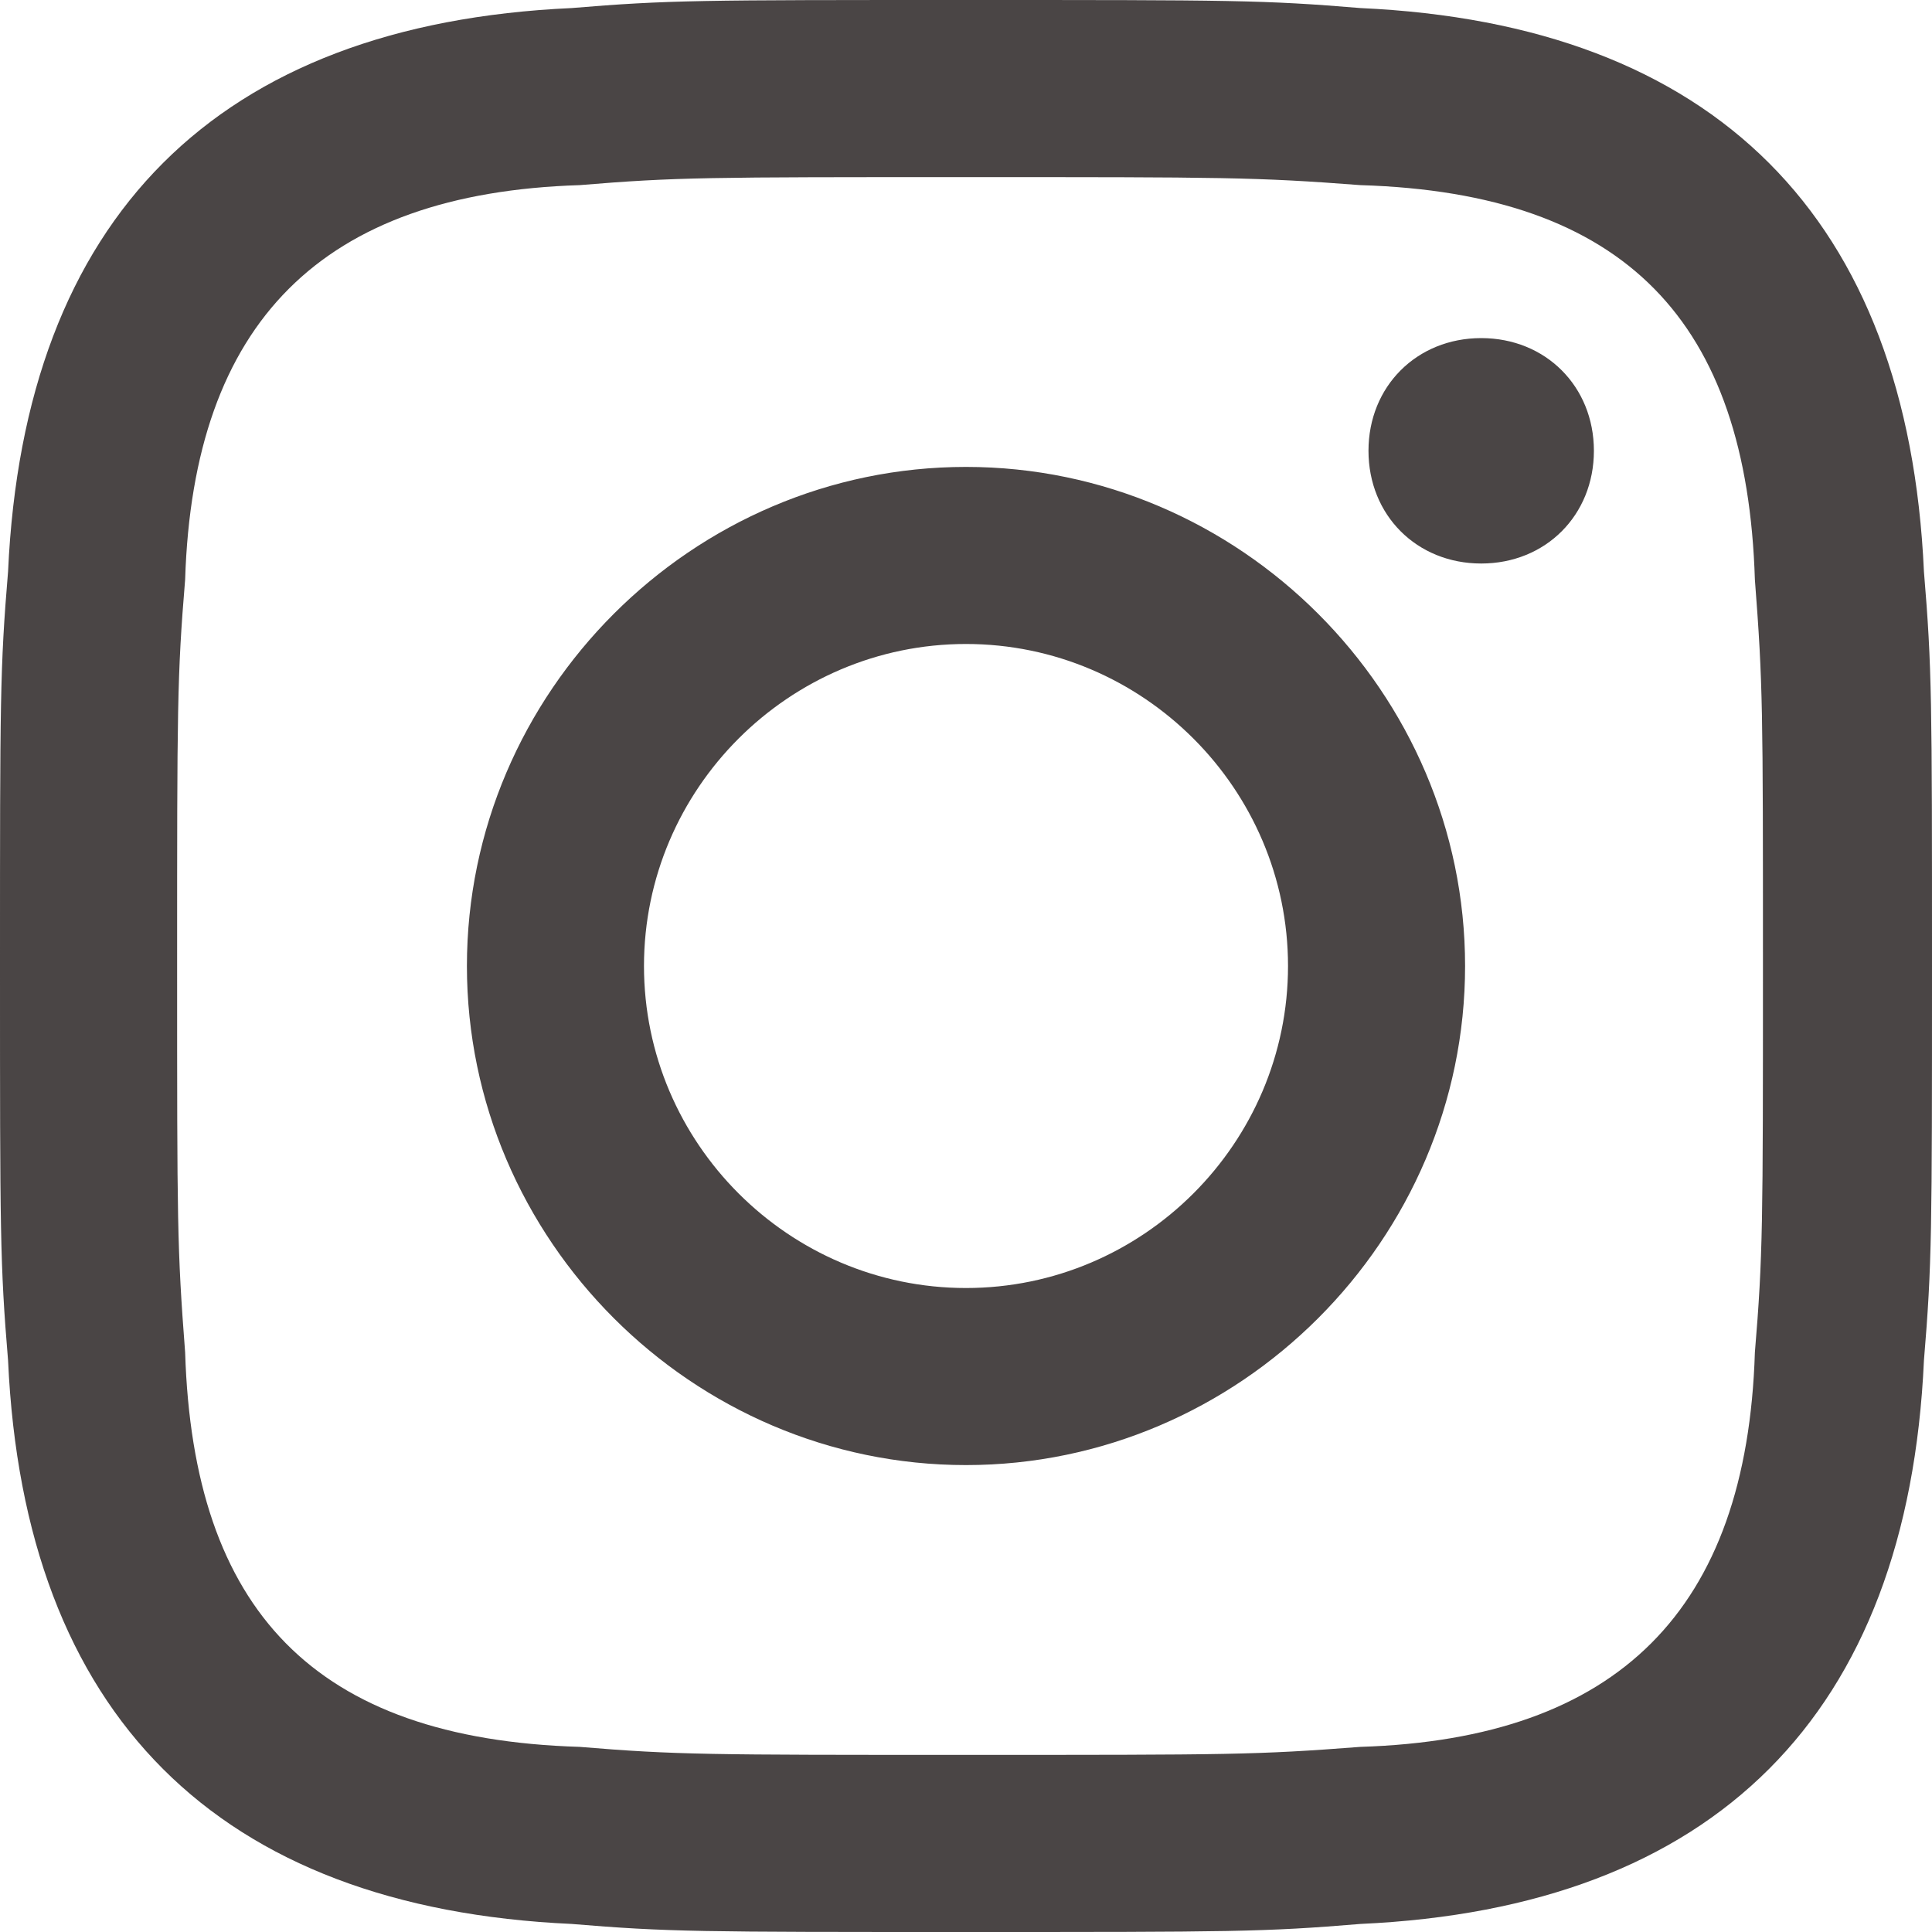 <svg width="40" height="40" viewBox="0 0 40 40" fill="none" xmlns="http://www.w3.org/2000/svg">
<path d="M20 3.667C25.333 3.667 26 3.667 28.167 3.833C33.667 4 36.167 6.667 36.333 12C36.5 14.167 36.5 14.667 36.5 20C36.5 25.333 36.5 26 36.333 28C36.167 33.333 33.5 36 28.167 36.167C26 36.333 25.5 36.333 20 36.333C14.667 36.333 14 36.333 12 36.167C6.5 36 4 33.333 3.833 28C3.667 25.833 3.667 25.333 3.667 20C3.667 14.667 3.667 14 3.833 12C4 6.667 6.667 4 12 3.833C14 3.667 14.667 3.667 20 3.667ZM20 0C14.5 0 13.833 0 11.833 0.167C4.5 0.5 0.5 4.5 0.167 11.833C0 13.833 0 14.5 0 20C0 25.5 0 26.167 0.167 28.167C0.5 35.5 4.5 39.5 11.833 39.833C13.833 40 14.5 40 20 40C25.5 40 26.167 40 28.167 39.833C35.5 39.5 39.5 35.5 39.833 28.167C40 26.167 40 25.5 40 20C40 14.5 40 13.833 39.833 11.833C39.5 4.5 35.5 0.5 28.167 0.167C26.167 0 25.5 0 20 0ZM20 9.667C14.333 9.667 9.667 14.333 9.667 20C9.667 25.667 14.333 30.333 20 30.333C25.667 30.333 30.333 25.667 30.333 20C30.333 14.333 25.667 9.667 20 9.667ZM20 26.667C16.333 26.667 13.333 23.667 13.333 20C13.333 16.333 16.333 13.333 20 13.333C23.667 13.333 26.667 16.333 26.667 20C26.667 23.667 23.667 26.667 20 26.667ZM30.667 7C29.333 7 28.333 8 28.333 9.333C28.333 10.667 29.333 11.667 30.667 11.667C32 11.667 33 10.667 33 9.333C33 8 32 7 30.667 7Z" fill="#4A4545"/>
</svg>
